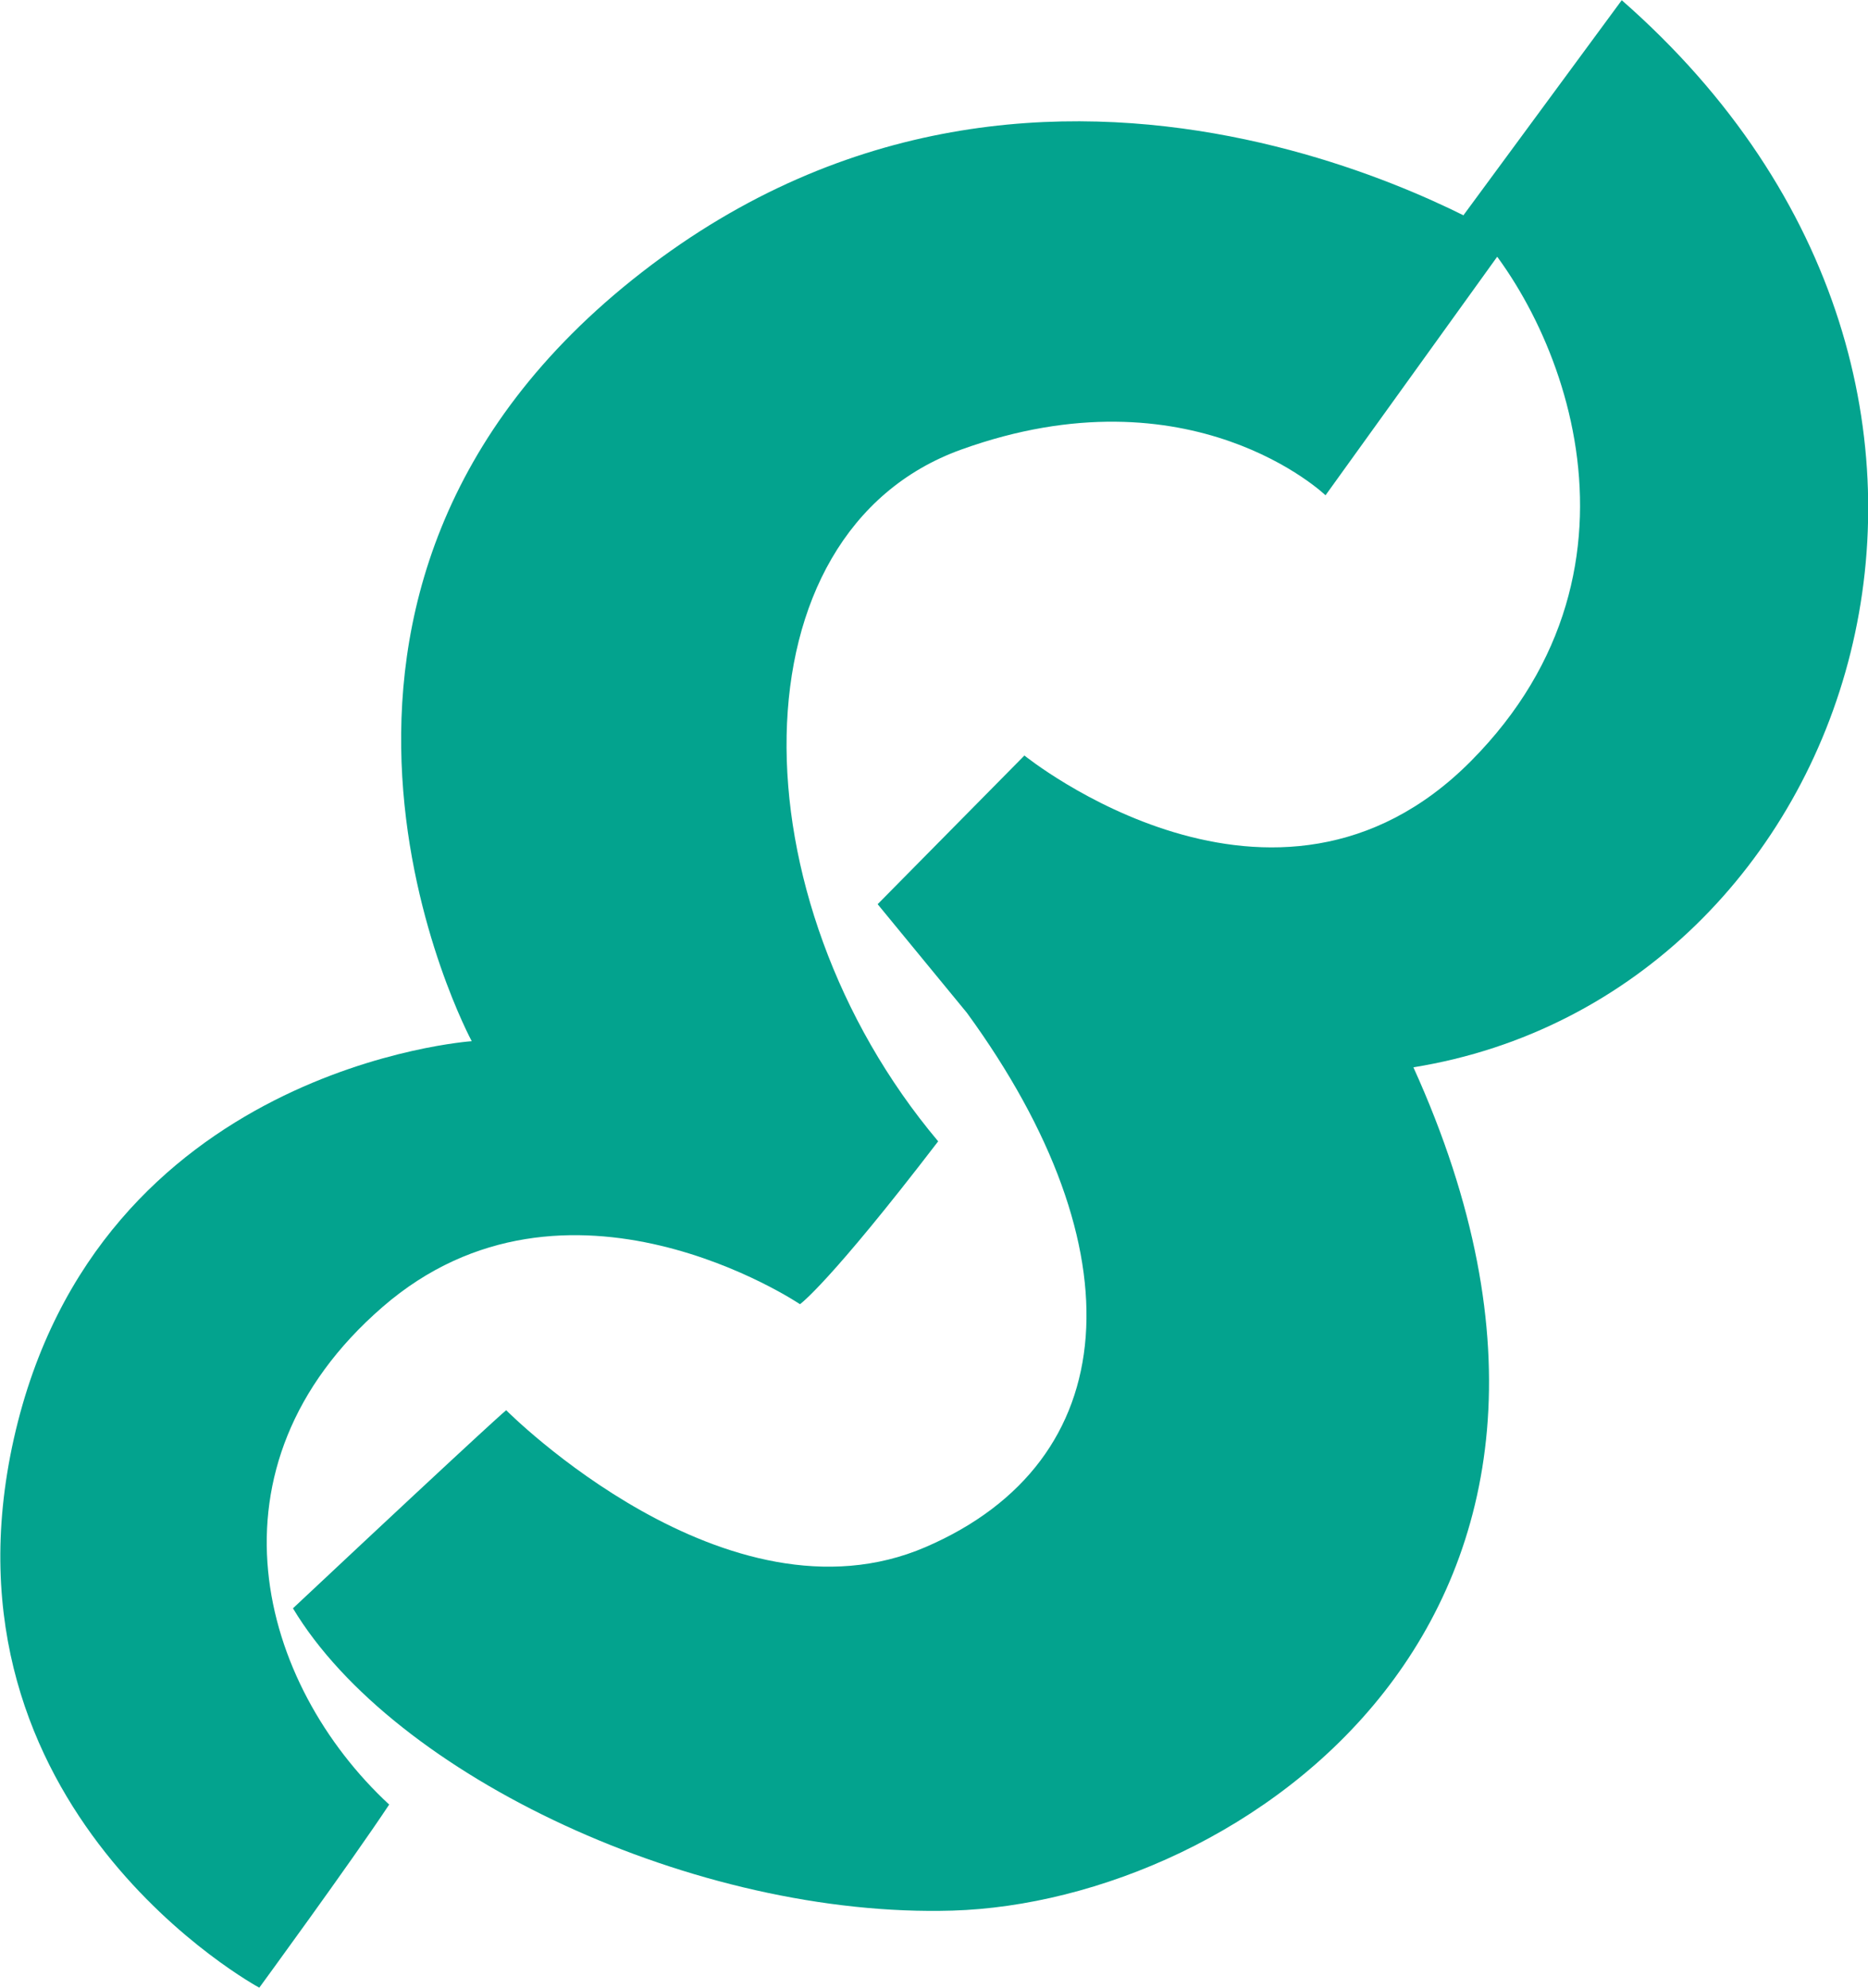 <svg width="47" height="50" viewBox="0 0 47 50" fill="none" xmlns="http://www.w3.org/2000/svg">
<g id="_&#227;&#131;&#172;&#227;&#130;&#164;&#227;&#131;&#164;&#227;&#131;&#188;_1" clip-path="url(#clip0_276_4934)">
<path id="Vector" d="M36.793 5.441C39.198 7.757 41.937 14.185 37.008 19.147C32.079 24.109 25.775 19.005 25.775 19.005L22.082 22.745L24.328 25.478C28.678 31.448 28.293 36.757 23.292 38.915C18.291 41.073 12.736 35.474 12.736 35.474C12.736 35.474 12.587 35.566 7.371 40.457C9.905 44.676 17.517 48.254 23.969 48.061C31.197 47.842 41.835 40.681 35.562 26.848C46.743 25.046 51.965 9.782 40.804 0.005L36.798 5.446L36.793 5.441Z" fill="#03A38E"/>
<path id="Vector_2" d="M37.967 6.046L33.351 12.459C33.351 12.459 29.981 9.222 24.185 11.309C18.389 13.396 18.46 22.598 23.605 28.71C20.851 32.303 20.128 32.807 20.128 32.807C20.128 32.807 14.259 28.853 9.623 32.879C4.986 36.904 6.53 42.371 9.792 45.394C8.817 46.865 6.524 50 6.524 50C6.524 50 -1.749 45.536 0.349 36.187C2.452 26.837 11.869 26.191 11.869 26.191C11.869 26.191 5.781 14.902 16.147 6.851C26.508 -1.201 37.977 6.046 37.977 6.046H37.967Z" fill="#03A38E"/>
</g>
<defs>
<clipPath id="clip0_276_4934">
<rect width="47" height="50" fill="white"/>
</clipPath>
</defs>
</svg>
